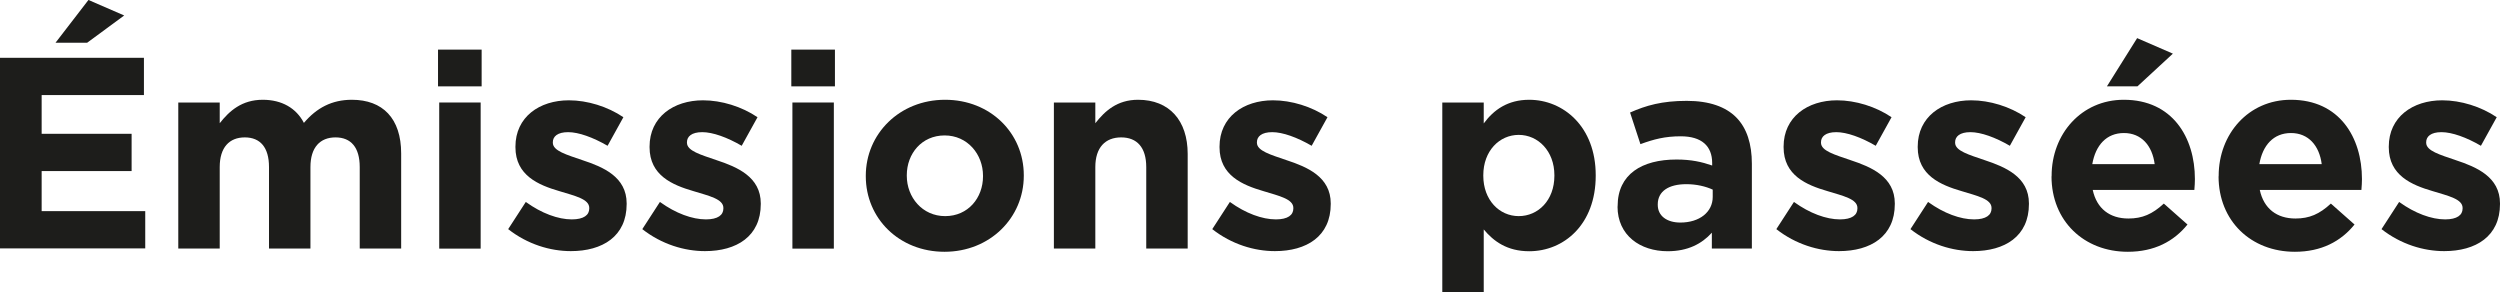 <?xml version="1.0" encoding="UTF-8"?><svg id="Calque_2" xmlns="http://www.w3.org/2000/svg" viewBox="0 0 229.27 26.79"><defs><style>.cls-1{fill:#1d1d1b;}</style></defs><g id="Calque_1-2"><path class="cls-1" d="M0,5.3h13.2v3.42H3.82v3.55h8.25v3.42H3.82v3.67h9.5v3.42H0V5.3ZM8.12,0l3.27,1.42-3.4,2.5h-2.9l3.02-3.92Z"/><path class="cls-1" d="M16.35,9.4h3.8v1.9c.88-1.12,2.02-2.15,3.95-2.15,1.75,0,3.07.77,3.77,2.12,1.17-1.38,2.57-2.12,4.4-2.12,2.82,0,4.52,1.7,4.52,4.92v8.72h-3.8v-7.47c0-1.8-.8-2.72-2.22-2.72s-2.3.92-2.3,2.72v7.47h-3.8v-7.47c0-1.8-.8-2.72-2.22-2.72s-2.3.92-2.3,2.72v7.47h-3.8v-13.4Z"/><path class="cls-1" d="M40.17,4.55h4v3.37h-4v-3.37ZM40.28,9.4h3.8v13.4h-3.8v-13.4Z"/><path class="cls-1" d="M46.6,21.02l1.62-2.5c1.45,1.05,2.97,1.6,4.22,1.6,1.1,0,1.6-.4,1.6-1v-.05c0-.82-1.3-1.1-2.77-1.55-1.87-.55-4-1.42-4-4.02v-.05c0-2.72,2.2-4.25,4.9-4.25,1.7,0,3.55.57,5,1.55l-1.45,2.62c-1.33-.77-2.65-1.25-3.62-1.25s-1.4.4-1.4.92v.05c0,.75,1.27,1.1,2.72,1.6,1.88.62,4.05,1.52,4.05,3.97v.05c0,2.97-2.22,4.32-5.12,4.32-1.88,0-3.97-.62-5.75-2.02Z"/><path class="cls-1" d="M58.9,21.02l1.62-2.5c1.45,1.05,2.97,1.6,4.22,1.6,1.1,0,1.6-.4,1.6-1v-.05c0-.82-1.3-1.1-2.77-1.55-1.88-.55-4-1.42-4-4.02v-.05c0-2.72,2.2-4.25,4.9-4.25,1.7,0,3.55.57,5,1.55l-1.45,2.62c-1.32-.77-2.65-1.25-3.62-1.25s-1.4.4-1.4.92v.05c0,.75,1.27,1.1,2.72,1.6,1.87.62,4.05,1.52,4.05,3.97v.05c0,2.97-2.22,4.32-5.12,4.32-1.87,0-3.97-.62-5.75-2.02Z"/><path class="cls-1" d="M72.57,4.55h4v3.37h-4v-3.37ZM72.67,9.4h3.8v13.4h-3.8v-13.4Z"/><path class="cls-1" d="M79.4,16.17v-.05c0-3.85,3.1-6.97,7.27-6.97s7.22,3.07,7.22,6.92v.05c0,3.85-3.1,6.97-7.27,6.97s-7.22-3.07-7.22-6.92ZM90.15,16.17v-.05c0-1.97-1.42-3.7-3.52-3.7s-3.47,1.67-3.47,3.65v.05c0,1.97,1.42,3.7,3.52,3.7s3.47-1.67,3.47-3.65Z"/><path class="cls-1" d="M96.65,9.4h3.8v1.9c.88-1.12,2-2.15,3.92-2.15,2.87,0,4.55,1.9,4.55,4.97v8.67h-3.8v-7.47c0-1.8-.85-2.72-2.3-2.72s-2.37.92-2.37,2.72v7.47h-3.8v-13.4Z"/><path class="cls-1" d="M111.17,21.02l1.62-2.5c1.45,1.05,2.97,1.6,4.22,1.6,1.1,0,1.6-.4,1.6-1v-.05c0-.82-1.3-1.1-2.77-1.55-1.87-.55-4-1.42-4-4.02v-.05c0-2.72,2.2-4.25,4.9-4.25,1.7,0,3.55.57,5,1.55l-1.45,2.62c-1.33-.77-2.65-1.25-3.62-1.25s-1.4.4-1.4.92v.05c0,.75,1.27,1.1,2.72,1.6,1.88.62,4.05,1.52,4.05,3.97v.05c0,2.97-2.22,4.32-5.12,4.32-1.88,0-3.97-.62-5.75-2.02Z"/><path class="cls-1" d="M132.27,9.4h3.8v1.92c.92-1.25,2.2-2.17,4.17-2.17,3.12,0,6.1,2.45,6.1,6.92v.05c0,4.47-2.92,6.92-6.1,6.92-2.03,0-3.27-.92-4.17-2v5.75h-3.8V9.4ZM142.55,16.12v-.05c0-2.22-1.5-3.7-3.27-3.7s-3.25,1.47-3.25,3.7v.05c0,2.22,1.47,3.7,3.25,3.7s3.27-1.45,3.27-3.7Z"/><path class="cls-1" d="M148.35,18.95v-.05c0-2.92,2.22-4.27,5.4-4.27,1.35,0,2.32.22,3.27.55v-.23c0-1.57-.98-2.45-2.88-2.45-1.45,0-2.47.27-3.7.72l-.95-2.9c1.47-.65,2.92-1.07,5.2-1.07,2.08,0,3.57.55,4.52,1.5,1,1,1.45,2.47,1.45,4.27v7.77h-3.67v-1.45c-.92,1.02-2.2,1.7-4.05,1.7-2.52,0-4.6-1.45-4.6-4.1ZM157.07,18.07v-.68c-.65-.3-1.5-.5-2.42-.5-1.62,0-2.62.65-2.62,1.85v.05c0,1.02.85,1.62,2.07,1.62,1.77,0,2.97-.97,2.97-2.35Z"/><path class="cls-1" d="M162.9,21.02l1.62-2.5c1.45,1.05,2.97,1.6,4.22,1.6,1.1,0,1.6-.4,1.6-1v-.05c0-.82-1.3-1.1-2.77-1.55-1.88-.55-4-1.42-4-4.02v-.05c0-2.72,2.2-4.25,4.9-4.25,1.7,0,3.55.57,5,1.55l-1.45,2.62c-1.32-.77-2.65-1.25-3.62-1.25s-1.4.4-1.4.92v.05c0,.75,1.27,1.1,2.72,1.6,1.87.62,4.05,1.52,4.05,3.97v.05c0,2.97-2.22,4.32-5.12,4.32-1.87,0-3.97-.62-5.75-2.02Z"/><path class="cls-1" d="M175.2,21.02l1.62-2.5c1.45,1.05,2.97,1.6,4.22,1.6,1.1,0,1.6-.4,1.6-1v-.05c0-.82-1.3-1.1-2.77-1.55-1.87-.55-4-1.42-4-4.02v-.05c0-2.72,2.2-4.25,4.9-4.25,1.7,0,3.55.57,5,1.55l-1.45,2.62c-1.32-.77-2.65-1.25-3.62-1.25s-1.4.4-1.4.92v.05c0,.75,1.27,1.1,2.72,1.6,1.87.62,4.05,1.52,4.05,3.97v.05c0,2.97-2.22,4.32-5.12,4.32-1.88,0-3.97-.62-5.75-2.02Z"/><path class="cls-1" d="M188.15,16.17v-.05c0-3.82,2.72-6.97,6.62-6.97,4.47,0,6.52,3.47,6.52,7.27,0,.3-.02.65-.05,1h-9.32c.37,1.72,1.57,2.62,3.27,2.62,1.28,0,2.2-.4,3.25-1.37l2.17,1.92c-1.25,1.55-3.05,2.5-5.47,2.5-4.02,0-7-2.82-7-6.92ZM197.6,15.05c-.22-1.7-1.22-2.85-2.82-2.85s-2.6,1.12-2.9,2.85h5.72ZM196,3.5l3.27,1.42-3.25,3h-2.8l2.77-4.42Z"/><path class="cls-1" d="M203.47,16.17v-.05c0-3.82,2.72-6.97,6.62-6.97,4.47,0,6.52,3.47,6.52,7.27,0,.3-.02.65-.05,1h-9.32c.37,1.72,1.57,2.62,3.27,2.62,1.28,0,2.2-.4,3.25-1.37l2.17,1.92c-1.25,1.55-3.05,2.5-5.47,2.5-4.02,0-7-2.82-7-6.92ZM212.92,15.05c-.22-1.7-1.22-2.85-2.82-2.85s-2.6,1.12-2.9,2.85h5.72Z"/><path class="cls-1" d="M218.4,21.02l1.62-2.5c1.45,1.05,2.97,1.6,4.22,1.6,1.1,0,1.6-.4,1.6-1v-.05c0-.82-1.3-1.1-2.77-1.55-1.87-.55-4-1.42-4-4.02v-.05c0-2.72,2.2-4.25,4.9-4.25,1.7,0,3.55.57,5,1.55l-1.45,2.62c-1.32-.77-2.65-1.25-3.62-1.25s-1.4.4-1.4.92v.05c0,.75,1.27,1.1,2.72,1.6,1.87.62,4.05,1.52,4.05,3.97v.05c0,2.97-2.22,4.32-5.12,4.32-1.88,0-3.97-.62-5.75-2.02Z"/></g></svg>